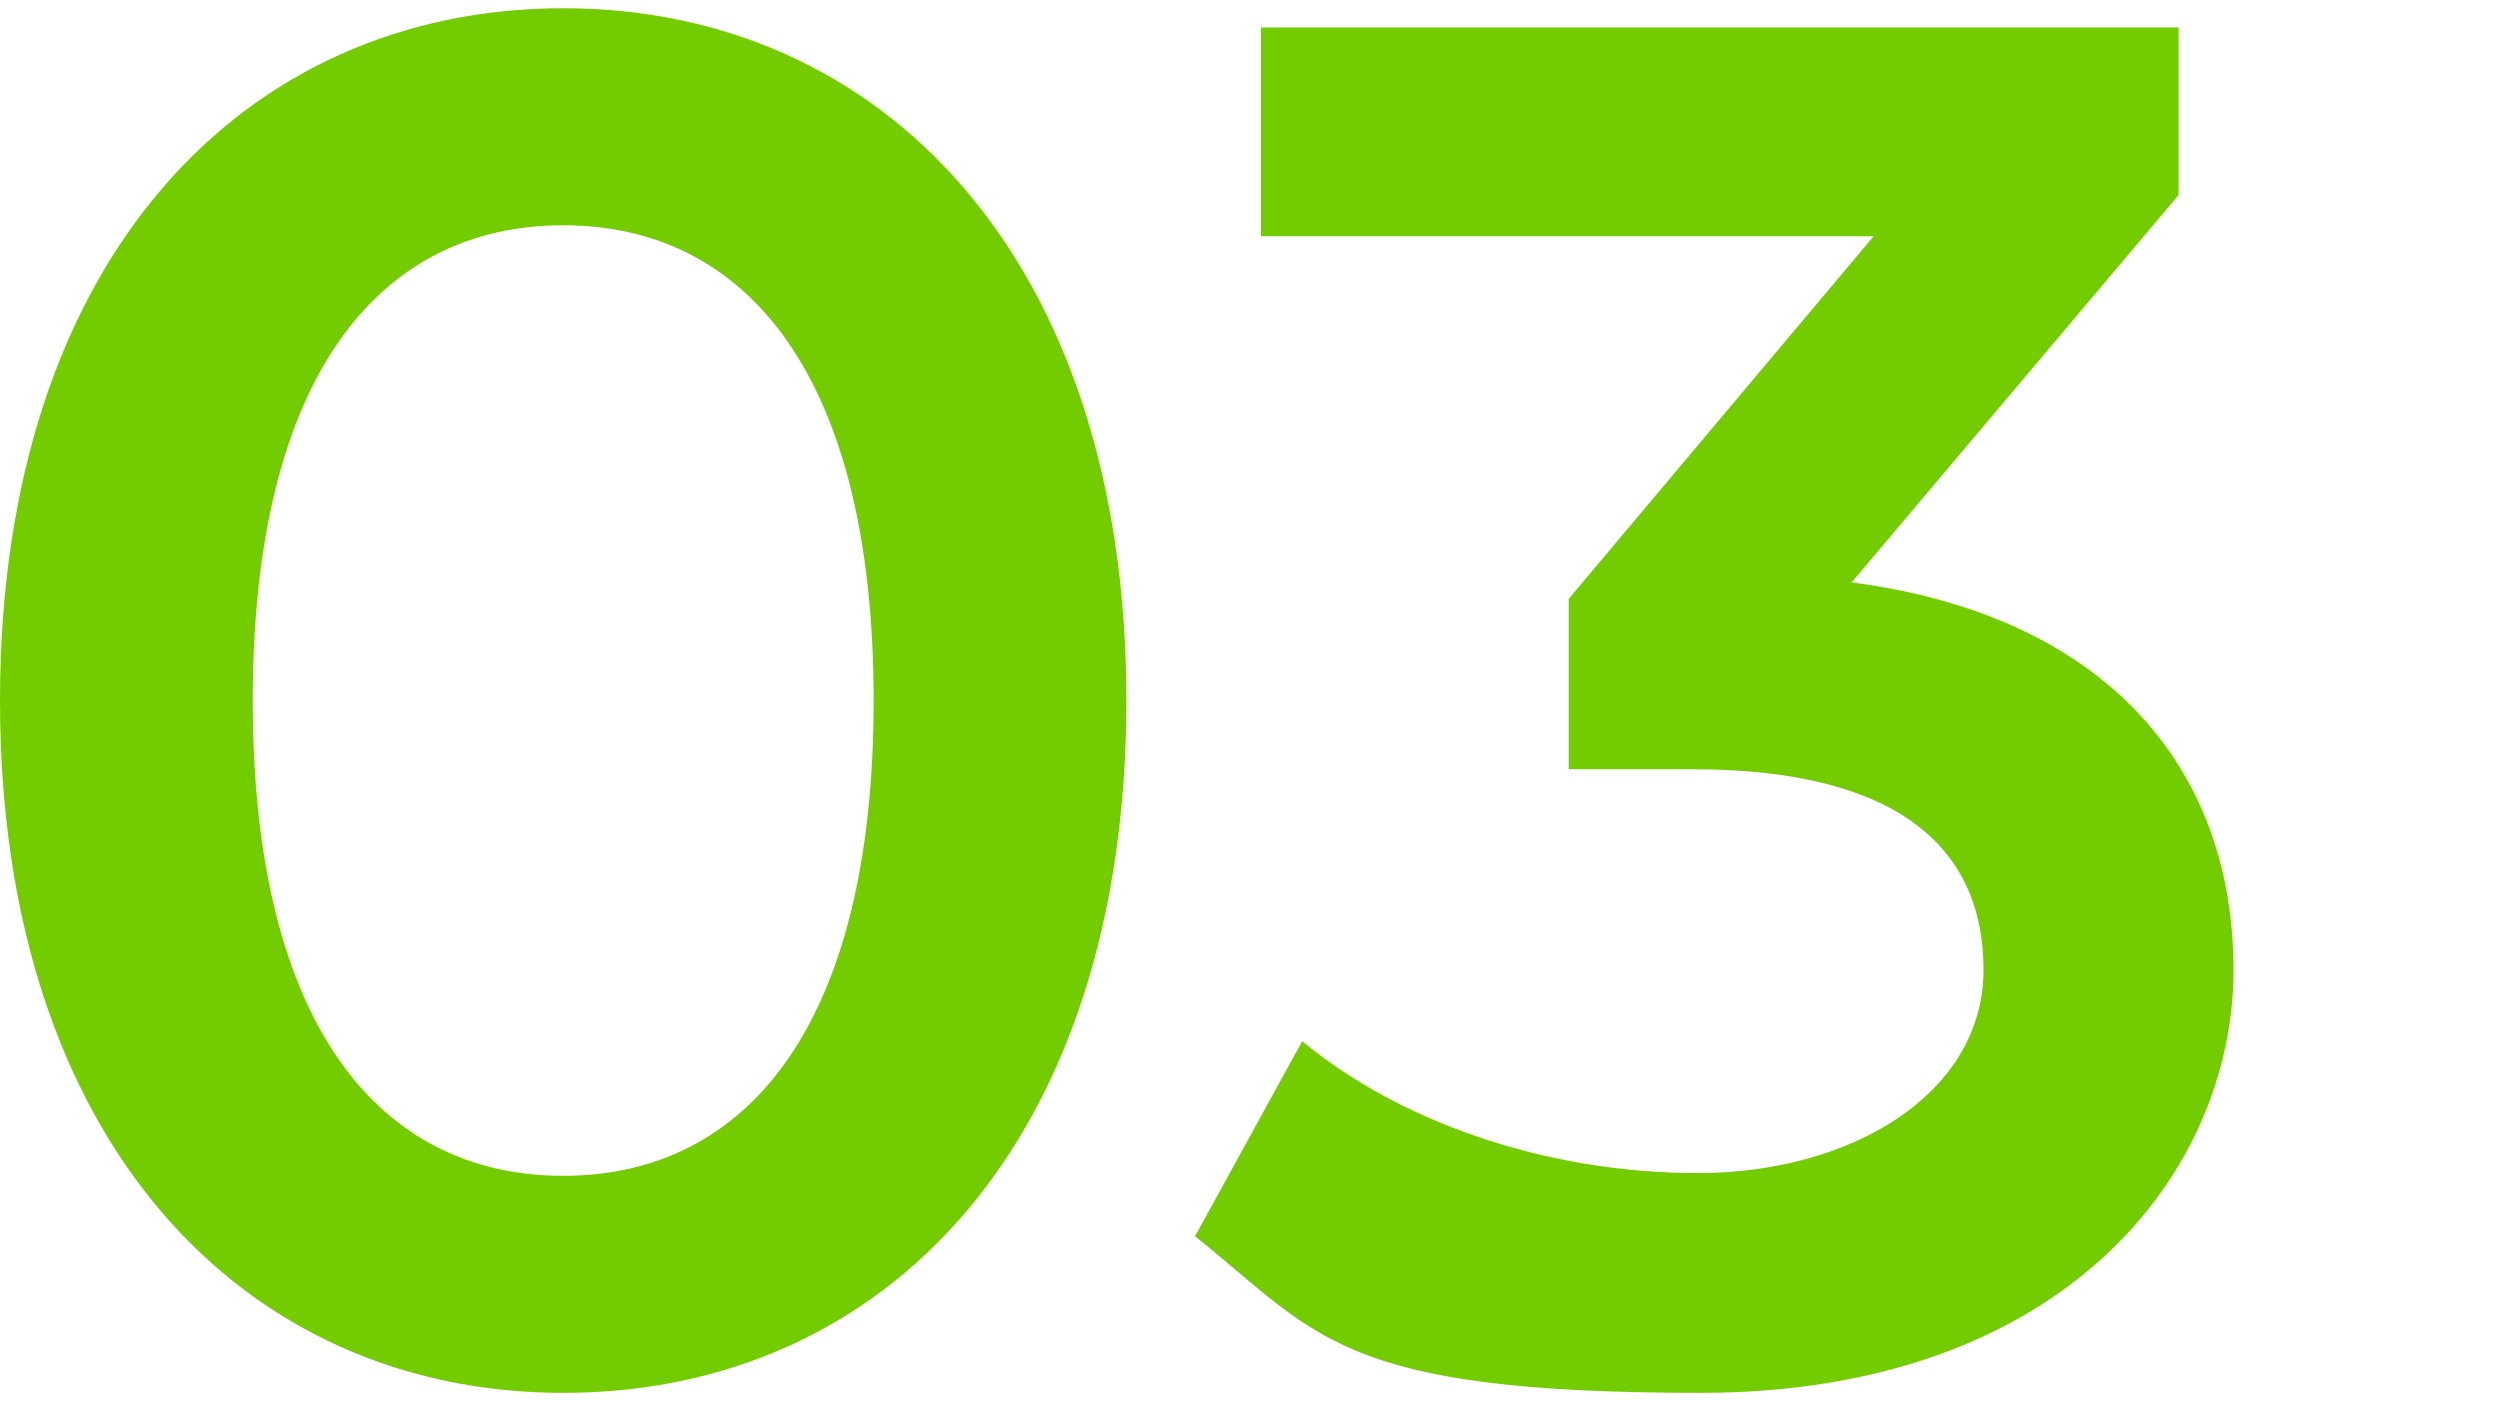 <?xml version="1.0" encoding="UTF-8"?>
<svg id="_レイヤー_1" data-name="レイヤー 1" xmlns="http://www.w3.org/2000/svg" version="1.1" viewBox="0 0 91 51">
  <defs>
    <style>
      .cls-1 {
        fill: #73cc00;
        stroke-width: 0px;
      }
    </style>
  </defs>
  <path class="cls-1" d="M20.5,50.7C8.9,50.7,0,41.6,0,25.5S8.9.3,20.5.3s20.5,9.1,20.5,25.2-8.8,25.2-20.5,25.2ZM20.5,42.8c6.7,0,11.3-5.5,11.3-17.3s-4.6-17.3-11.3-17.3-11.3,5.5-11.3,17.3,4.6,17.3,11.3,17.3ZM67.4,21.2c9.2,1.2,13.9,6.7,13.9,14.1s-6.2,15.4-19.4,15.4-13.9-2.1-18.4-5.7l3.9-7.1c3.5,2.9,8.8,4.8,14.4,4.8s10.4-2.9,10.4-7.4-3.2-7.3-10.6-7.3h-4.5v-6.2l11.1-13.2h-22.3V1h33.4v6.1l-11.9,14.1Z"/>
</svg>